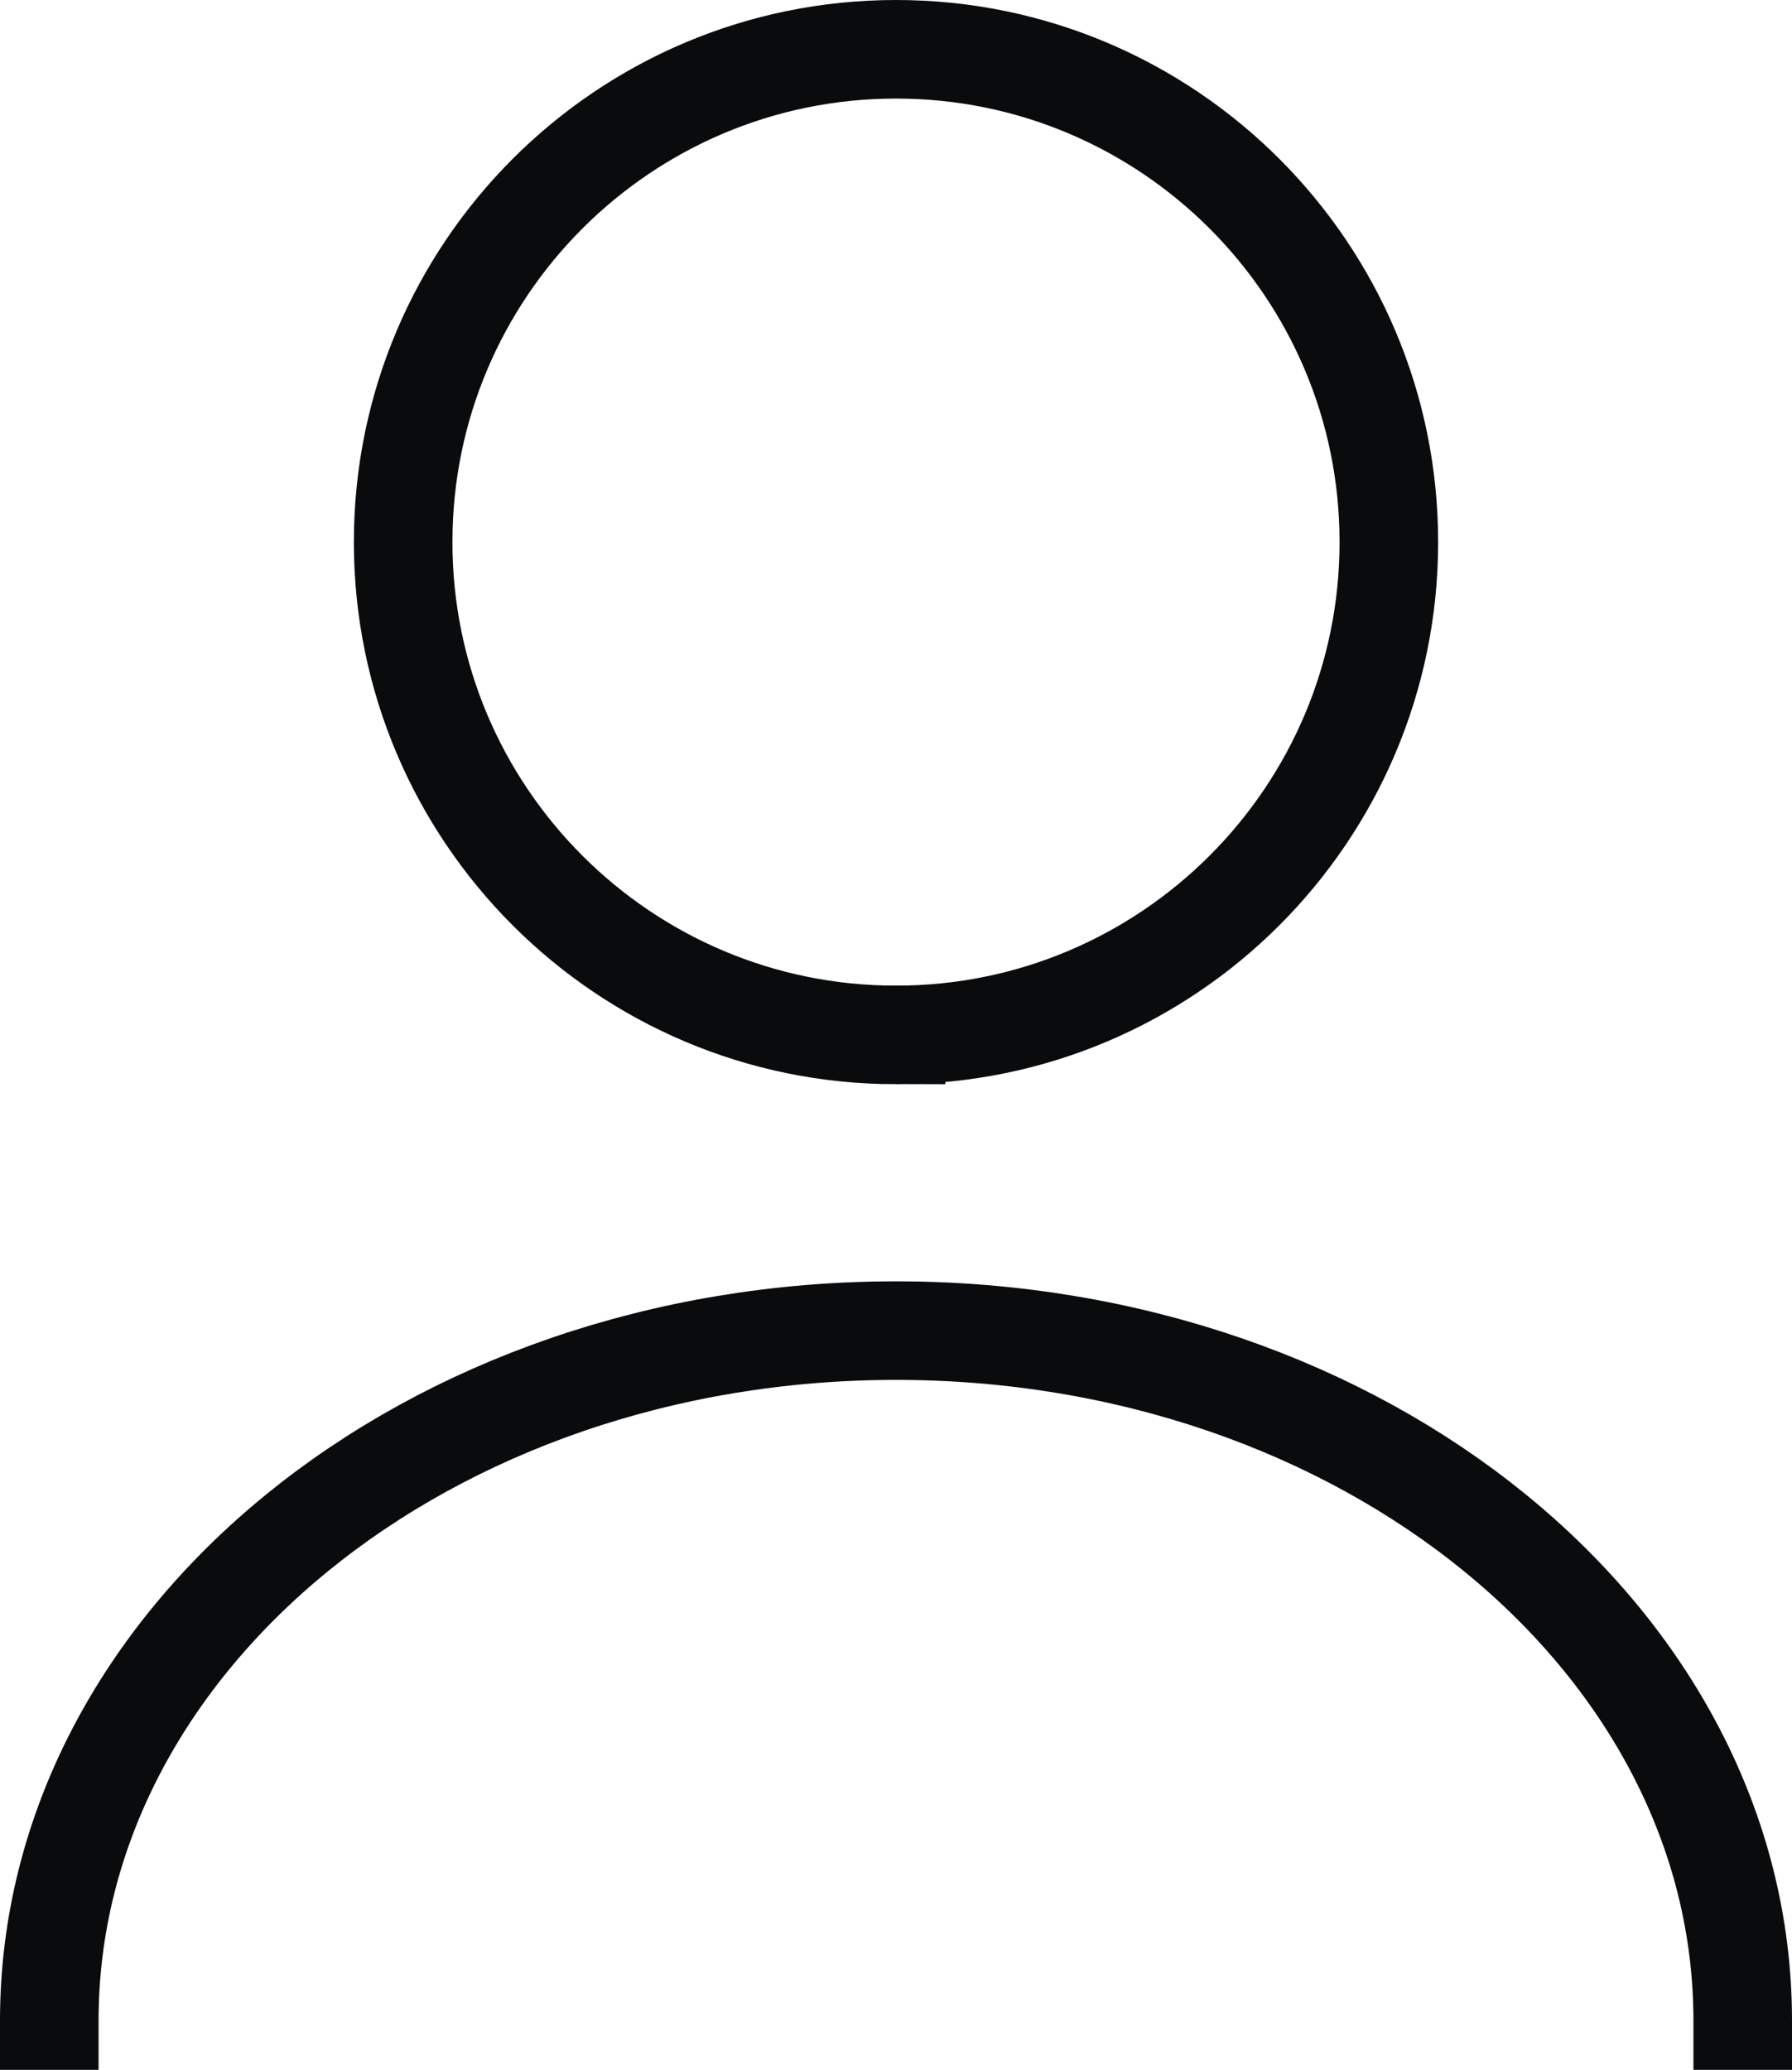 <svg xmlns="http://www.w3.org/2000/svg" id="uuid-07b0a8f7-6b0f-4067-9649-906b002224a7" data-name="&#x428;&#x430;&#x440; 2" viewBox="0 0 18.18 21"><g id="uuid-fa34ae3b-93ad-4b35-a904-a7c53828eebb" data-name="&#x428;&#x430;&#x440; 1"><path d="m9.09,10.5c2.76,0,5-2.24,5-5S11.85.5,9.09.5s-5,2.24-5,5,2.24,5,5,5Z" style="fill: none; stroke: #0a0b0c; stroke-linecap: square;"></path><path d="m17.68,20.5c0-3.87-3.85-7-8.59-7S.5,16.63.5,20.5" style="fill: none; stroke: #0a0b0c; stroke-linecap: square;"></path></g></svg>